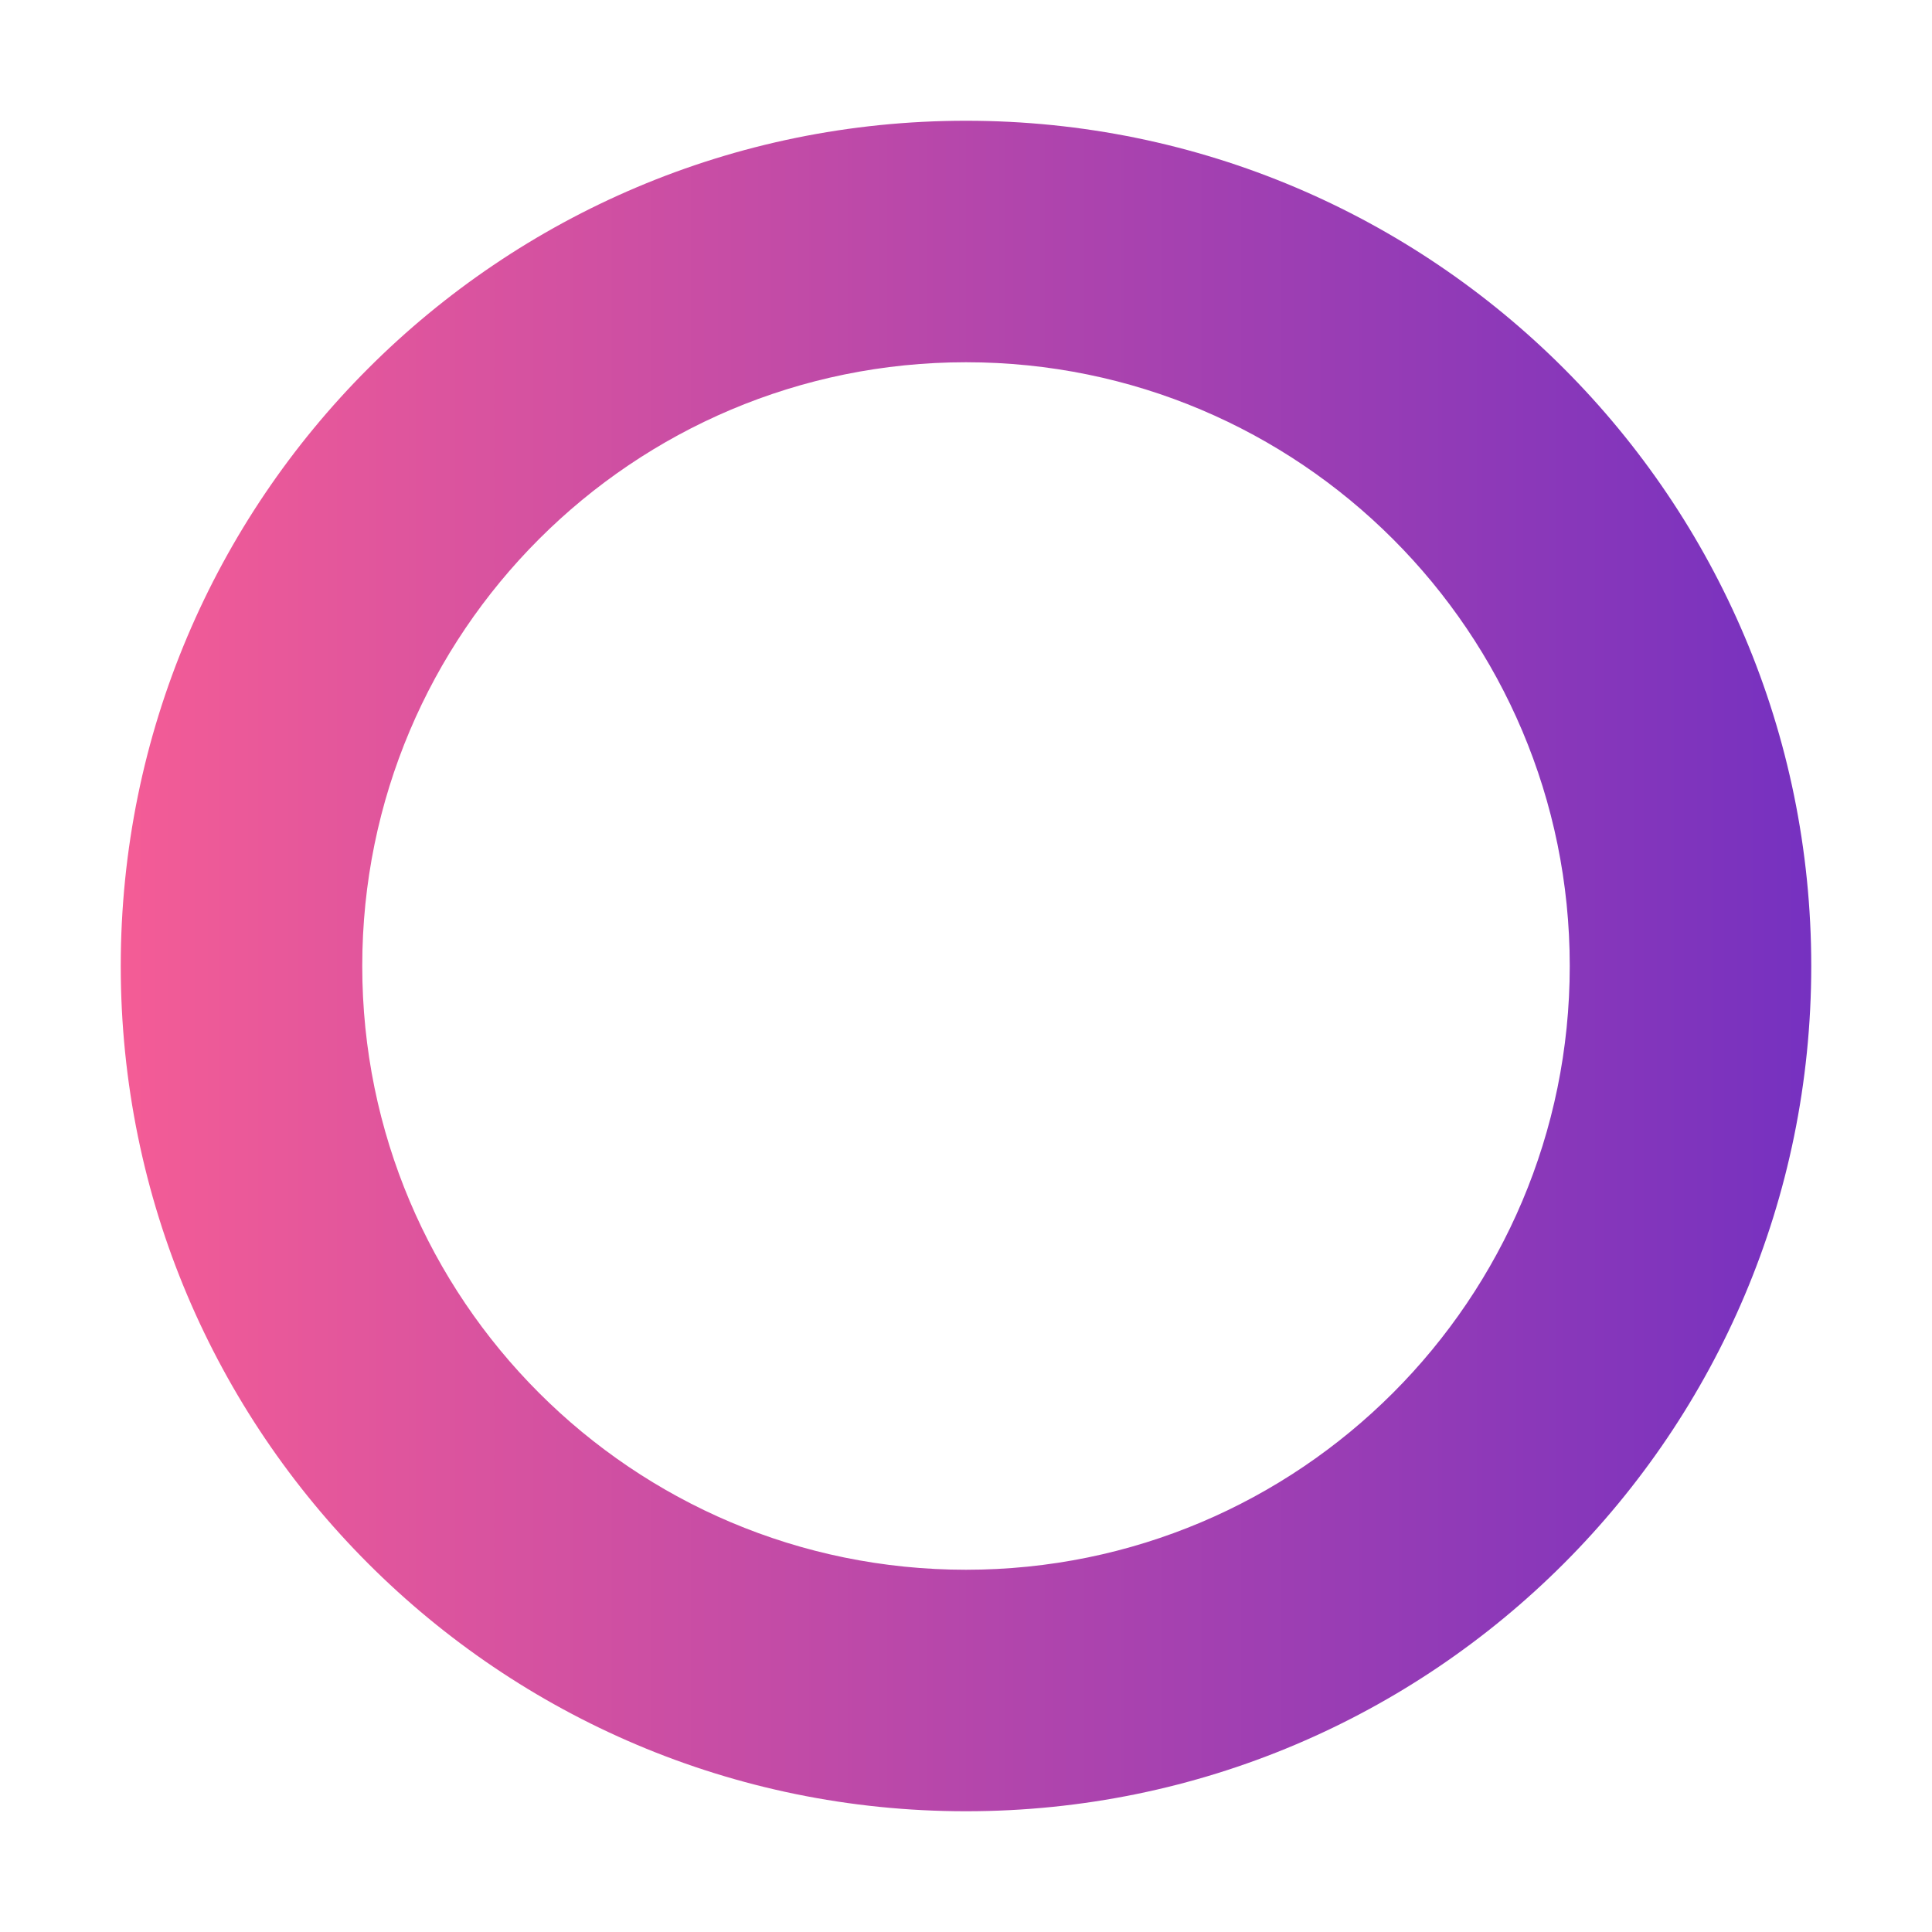 <svg width="80" height="80" viewBox="0 0 80 80" fill="none" xmlns="http://www.w3.org/2000/svg">
    <path d="M40 5C20.67 5 5 20.67 5 40C5 59.33 20.67 75 40 75C59.33 75 75 59.33 75 40C75 20.67 59.33 5 40 5ZM40 65C26.19 65 15 53.81 15 40C15 26.19 26.19 15 40 15C53.81 15 65 26.19 65 40C65 53.81 53.81 65 40 65Z" fill="url(#paint0_linear)"/>
    <defs>
        <linearGradient id="paint0_linear" x1="5" y1="40" x2="75" y2="40" gradientUnits="userSpaceOnUse">
            <stop stop-color="#f45c96"/>
            <stop offset="1" stop-color="#7631c0"/>
        </linearGradient>
    </defs>
</svg> 